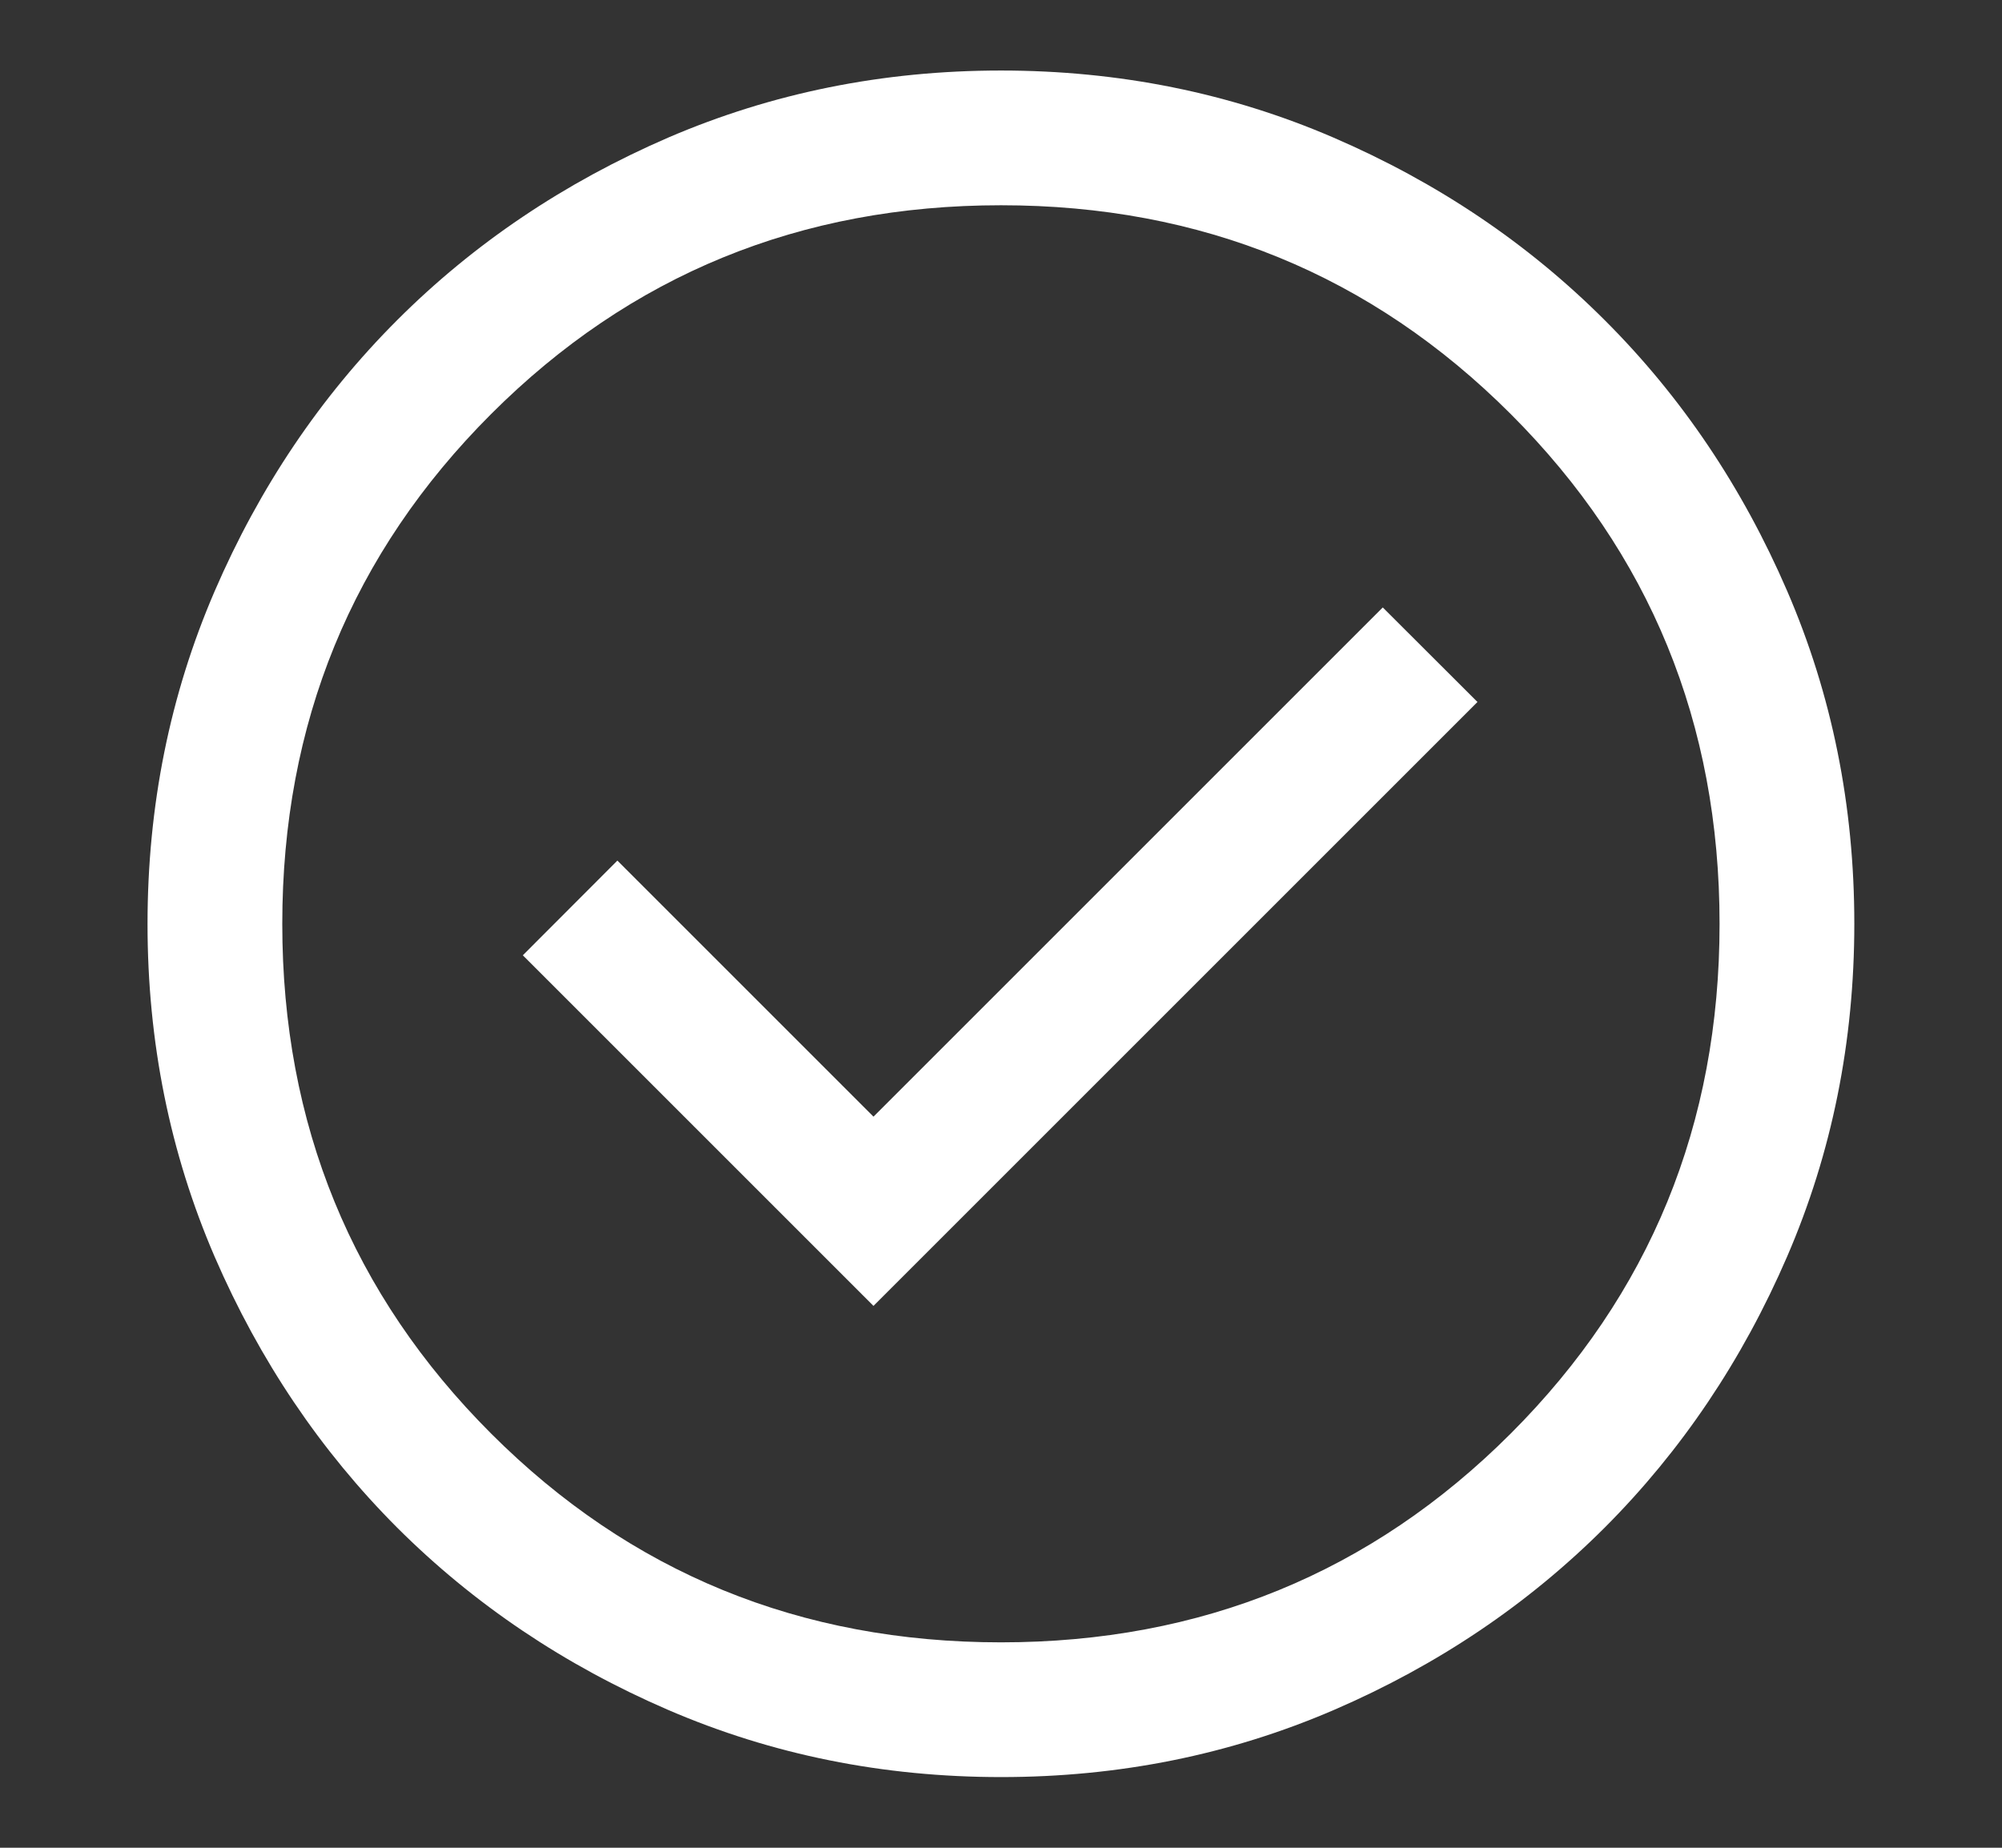 <svg width="13" height="12" viewBox="0 0 13 12" fill="none" xmlns="http://www.w3.org/2000/svg">
<rect x="0" y="0" width="13" height="12" fill="#333333" stroke="none"/>
<path d="M5.672 8.481L9.594 4.559L8.979 3.945L5.672 7.252L4.009 5.589L3.395 6.204L5.672 8.481ZM6.501 11.541C5.734 11.541 5.014 11.396 4.339 11.105C3.665 10.814 3.078 10.419 2.579 9.921C2.081 9.422 1.686 8.836 1.394 8.162C1.103 7.487 0.958 6.767 0.958 6.001C0.958 5.234 1.103 4.514 1.394 3.839C1.685 3.165 2.08 2.578 2.579 2.079C3.077 1.581 3.664 1.186 4.338 0.894C5.012 0.604 5.732 0.458 6.499 0.458C7.265 0.458 7.986 0.603 8.66 0.894C9.334 1.185 9.921 1.58 10.42 2.079C10.919 2.577 11.314 3.164 11.605 3.838C11.896 4.512 12.041 5.232 12.041 5.999C12.041 6.765 11.896 7.486 11.605 8.16C11.314 8.834 10.919 9.421 10.421 9.92C9.922 10.419 9.336 10.814 8.662 11.105C7.987 11.396 7.267 11.541 6.501 11.541ZM6.5 10.666C7.802 10.666 8.906 10.214 9.81 9.31C10.714 8.406 11.166 7.302 11.166 6C11.166 4.697 10.714 3.593 9.81 2.689C8.906 1.785 7.802 1.333 6.5 1.333C5.197 1.333 4.093 1.785 3.189 2.689C2.285 3.593 1.833 4.697 1.833 6C1.833 7.302 2.285 8.406 3.189 9.31C4.093 10.214 5.197 10.666 6.5 10.666Z" fill="white"/>
</svg>
